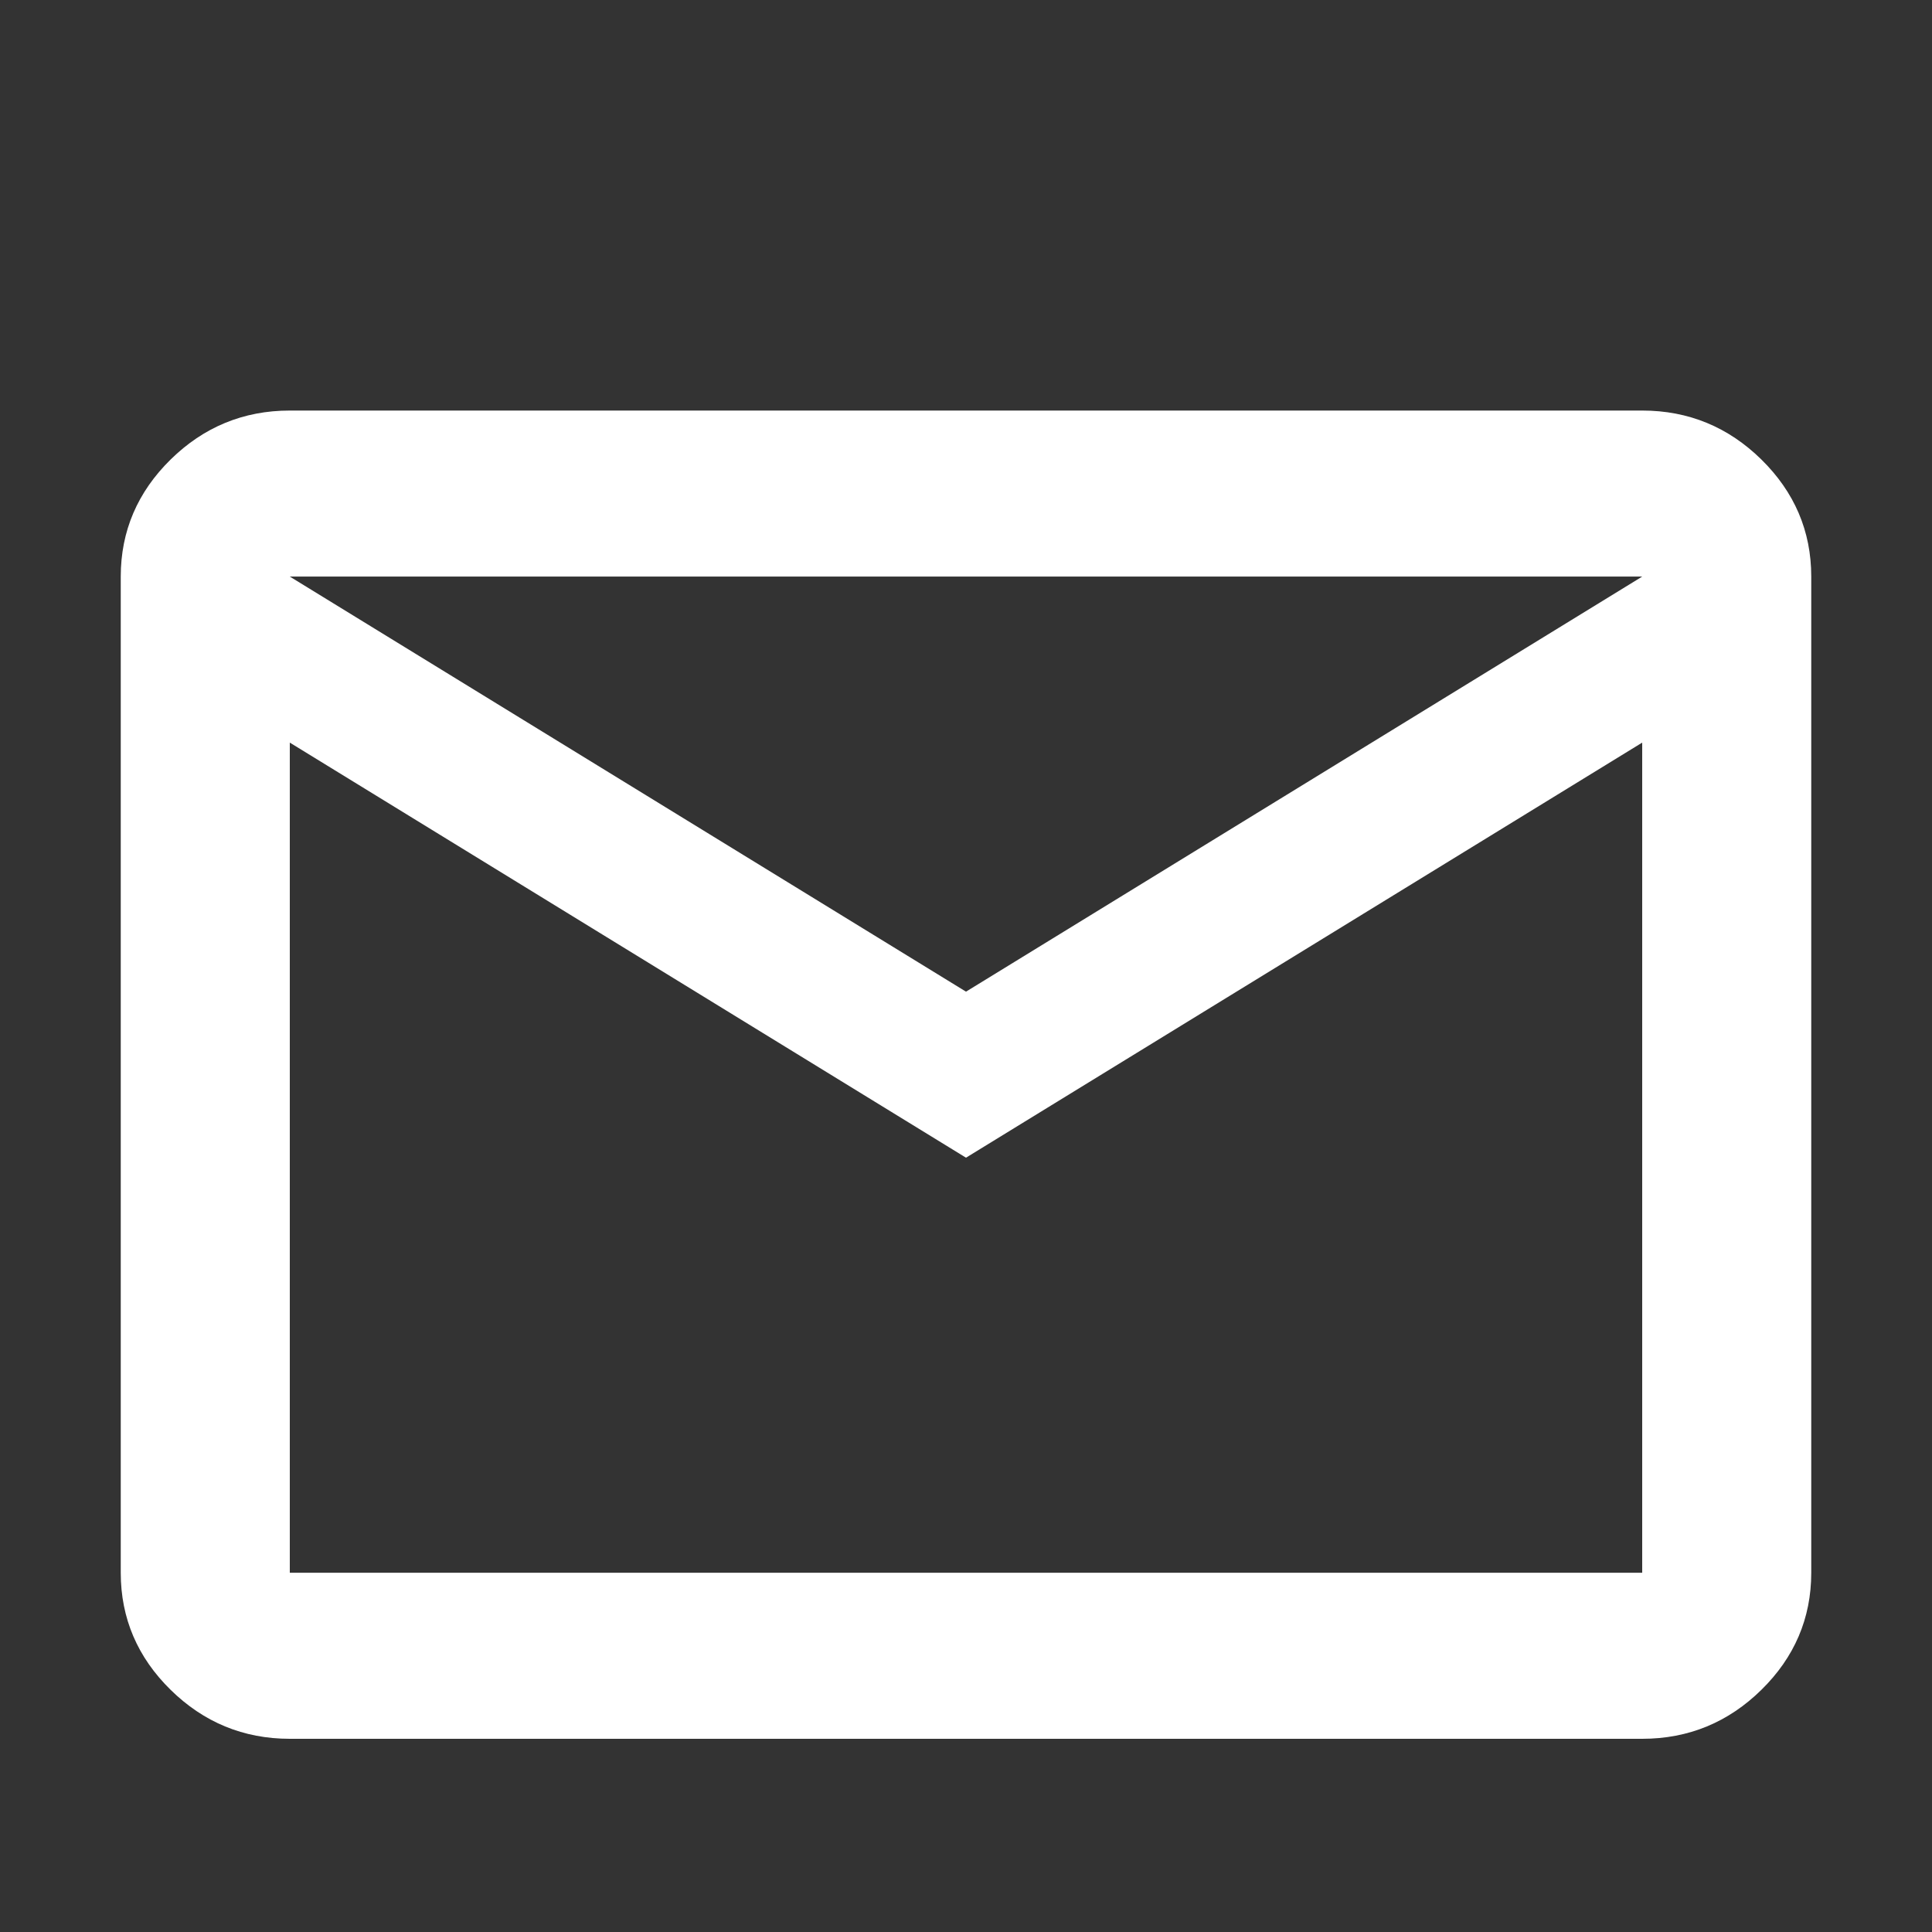 <svg width="32" height="32" viewBox="0 0 32 32" fill="none" xmlns="http://www.w3.org/2000/svg">
<rect x="0" y="0" width="32" height="32" fill="#333333" stroke="none"/>
<path d="M4.8 28.8C4.03 28.8 3.372 28.525 2.826 27.989C2.28 27.453 2 26.806 2 26.05V9.55C2 8.794 2.28 8.148 2.826 7.611C3.372 7.075 4.03 6.8 4.8 6.8H27.2C27.97 6.8 28.628 7.075 29.174 7.611C29.72 8.148 30 8.794 30 9.55V26.05C30 26.806 29.72 27.453 29.174 27.989C28.628 28.525 27.97 28.8 27.2 28.8H4.8ZM16 19.175L4.8 12.3V26.05H27.2V12.3L16 19.175ZM16 16.425L27.2 9.55H4.8L16 16.425ZM4.8 12.3V9.55V26.05V12.3Z" fill="white"/>
</svg>
